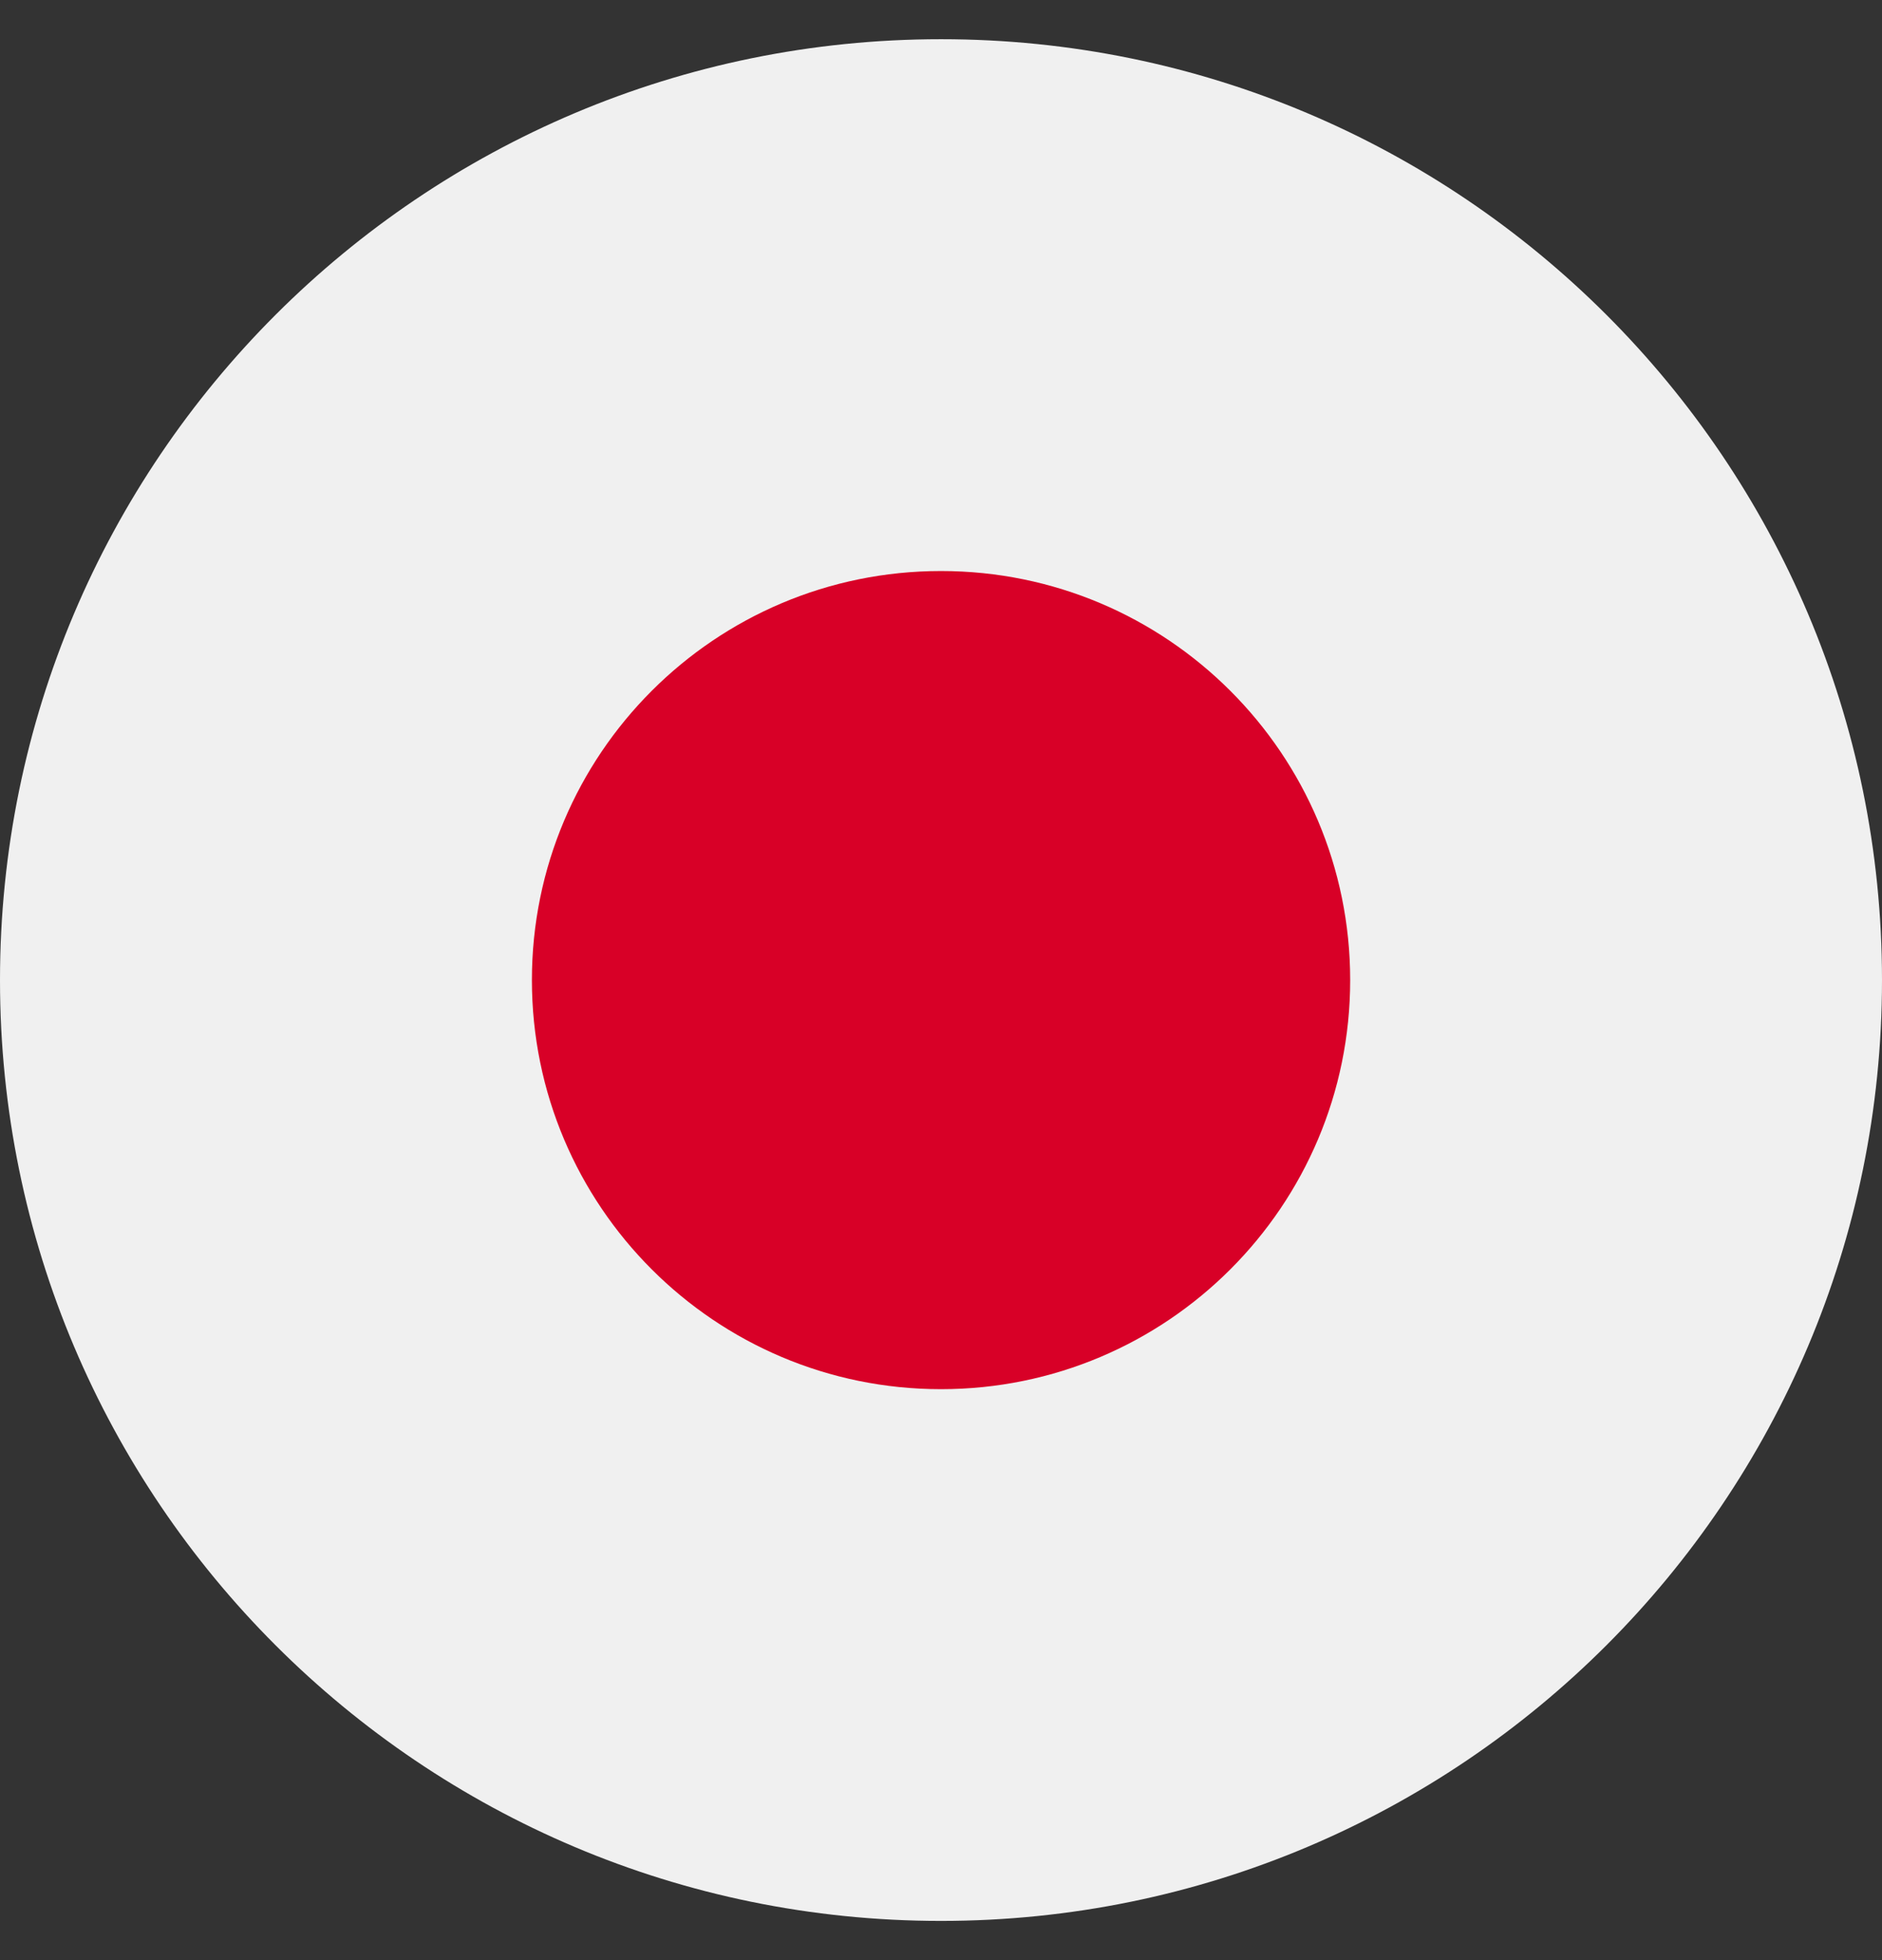 <svg width="24" height="25" viewBox="0 0 24 25" fill="none" xmlns="http://www.w3.org/2000/svg">
<rect x="0" y="0" width="24" height="25" fill="#333333" stroke="none"/>
<g clip-path="url(#clip0_21453_5463)">
<path d="M12 24.5C18.627 24.5 24 19.127 24 12.5C24 5.872 18.627 0.5 12 0.5C5.373 0.5 0 5.872 0 12.5C0 19.127 5.373 24.5 12 24.5Z" fill="#F0F0F0"/>
<path d="M12 17.718C14.882 17.718 17.218 15.382 17.218 12.5C17.218 9.619 14.882 7.283 12 7.283C9.119 7.283 6.783 9.619 6.783 12.5C6.783 15.382 9.119 17.718 12 17.718Z" fill="#D80027"/>
</g>
<defs>
<clipPath id="clip0_21453_5463">
<rect width="24" height="24" fill="white" transform="translate(0 0.5)"/>
</clipPath>
</defs>
</svg>
